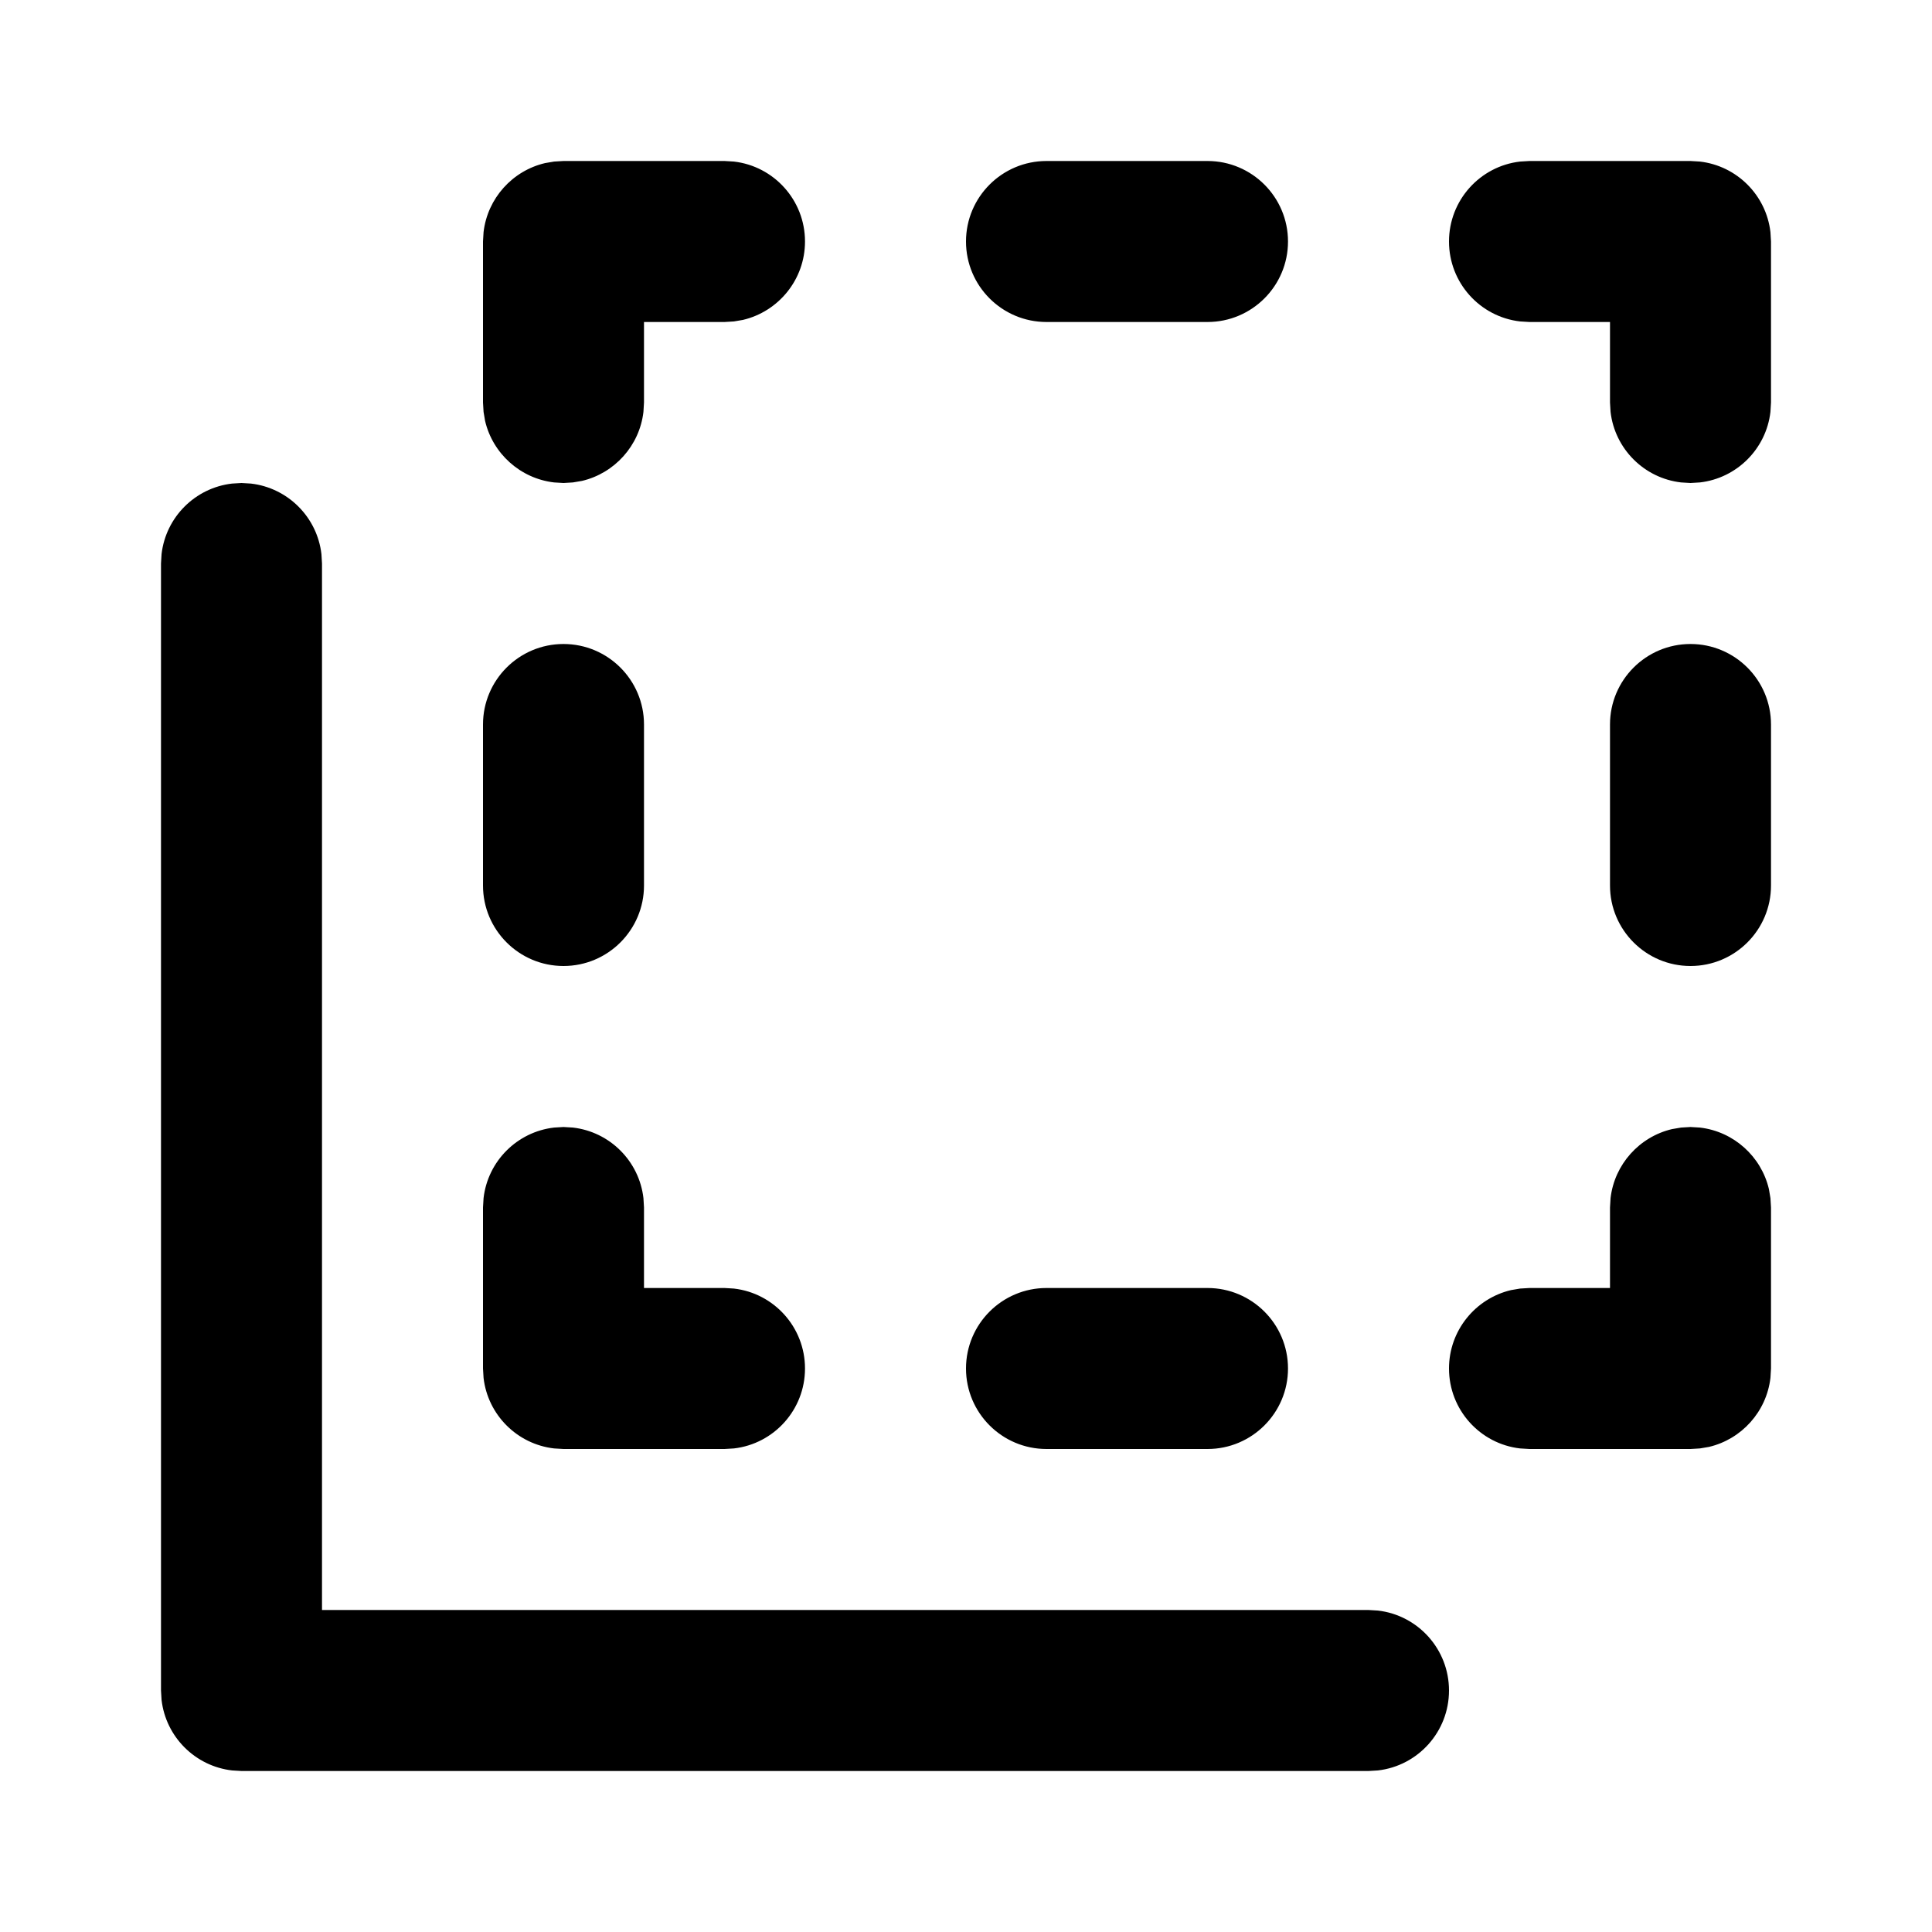 <?xml version="1.0" encoding="utf-8"?><!-- Скачано с сайта svg4.ru / Downloaded from svg4.ru -->
<svg fill="#000000" width="800px" height="800px" viewBox="0 0 24 24" xmlns="http://www.w3.org/2000/svg">
  <path d="M3,6 L3.117,6.007 C3.576,6.06 3.94,6.424 3.993,6.883 L4,7 L4,20 L17,20 L17.117,20.007 C17.614,20.064 18,20.487 18,21 C18,21.513 17.614,21.936 17.117,21.993 L17,22 L3,22 L2.883,21.993 C2.424,21.94 2.06,21.576 2.007,21.117 L2,21 L2,7 L2.007,6.883 C2.06,6.424 2.424,6.06 2.883,6.007 L3,6 Z M7,14 L7.117,14.007 C7.576,14.06 7.94,14.424 7.993,14.883 L8,15 L8,16 L9,16 L9.117,16.007 C9.614,16.064 10,16.487 10,17 C10,17.513 9.614,17.936 9.117,17.993 L9,18 L7,18 L6.883,17.993 C6.424,17.94 6.06,17.576 6.007,17.117 L6,17 L6,15 L6.007,14.883 C6.06,14.424 6.424,14.06 6.883,14.007 L7,14 Z M21,14 L21.117,14.007 C21.537,14.056 21.879,14.366 21.974,14.771 L21.993,14.883 L22,15 L22,17 L21.993,17.117 C21.944,17.537 21.634,17.879 21.229,17.974 L21.117,17.993 L21,18 L19,18 L18.883,17.993 C18.386,17.936 18,17.513 18,17 C18,16.527 18.329,16.13 18.771,16.026 L18.883,16.007 L19,16 L20,16 L20,15 L20.007,14.883 C20.056,14.463 20.366,14.121 20.771,14.026 L20.883,14.007 L21,14 Z M15,16 C15.552,16 16,16.448 16,17 C16,17.552 15.552,18 15,18 L13,18 C12.448,18 12,17.552 12,17 C12,16.448 12.448,16 13,16 L15,16 Z M7,8 C7.552,8 8,8.448 8,9 L8,11 C8,11.552 7.552,12 7,12 C6.448,12 6,11.552 6,11 L6,9 C6,8.448 6.448,8 7,8 Z M21,8 C21.552,8 22,8.448 22,9 L22,11 C22,11.552 21.552,12 21,12 C20.448,12 20,11.552 20,11 L20,9 C20,8.448 20.448,8 21,8 Z M21,2 L21.117,2.007 C21.576,2.06 21.94,2.424 21.993,2.883 L22,3 L22,5 L21.993,5.117 C21.94,5.576 21.576,5.94 21.117,5.993 L21,6 L20.883,5.993 C20.424,5.94 20.06,5.576 20.007,5.117 L20,5 L20,4 L19,4 L18.883,3.993 C18.386,3.936 18,3.513 18,3 C18,2.487 18.386,2.064 18.883,2.007 L19,2 L21,2 Z M9,2 L9.117,2.007 C9.614,2.064 10,2.487 10,3 C10,3.473 9.671,3.87 9.229,3.974 L9.117,3.993 L9,4 L8,4 L8,5 L7.993,5.117 C7.944,5.537 7.634,5.879 7.229,5.974 L7.117,5.993 L7,6 L6.883,5.993 C6.463,5.944 6.121,5.634 6.026,5.229 L6.007,5.117 L6,5 L6,3 L6.007,2.883 C6.056,2.463 6.366,2.121 6.771,2.026 L6.883,2.007 L7,2 L9,2 Z M15,2 C15.552,2 16,2.448 16,3 C16,3.552 15.552,4 15,4 L13,4 C12.448,4 12,3.552 12,3 C12,2.448 12.448,2 13,2 L15,2 Z"/>
</svg>